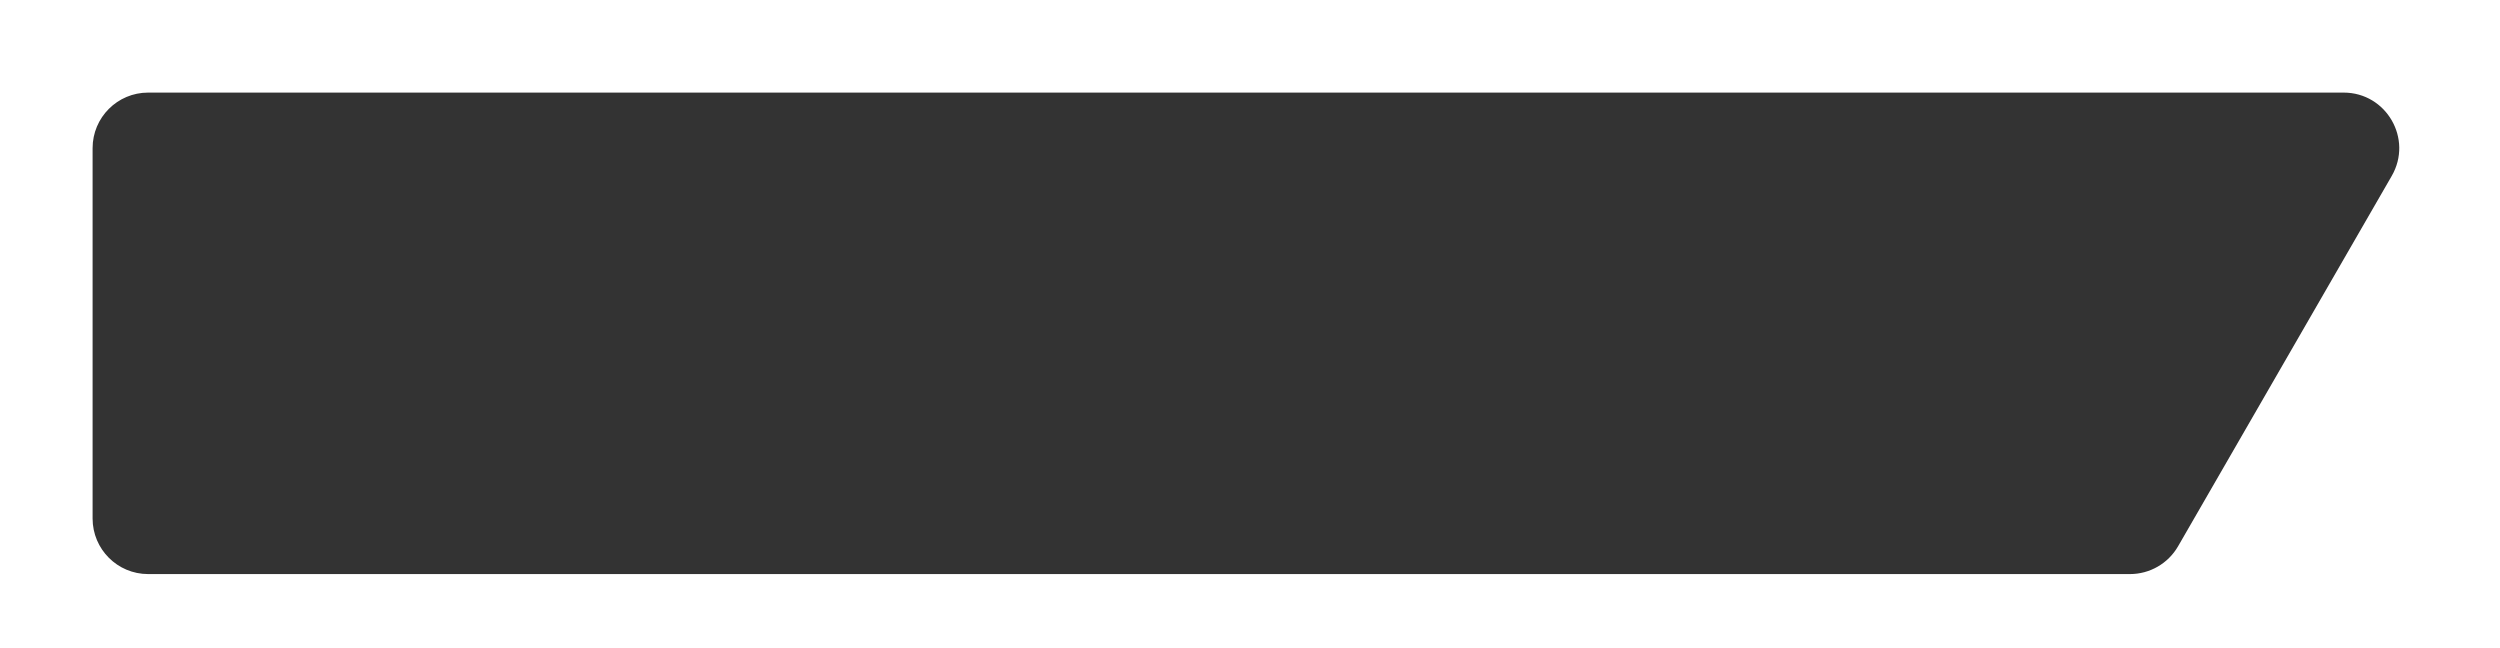 <?xml version="1.0" encoding="UTF-8"?> <svg xmlns="http://www.w3.org/2000/svg" width="270" height="70" viewBox="0 0 270 70" fill="none"><rect x="0" y="0" width="270" height="70" fill="#333333" stroke="none"/> <path fill-rule="evenodd" clip-rule="evenodd" d="M0 0H270V70H0V0ZM10 16C10 12.686 12.686 10 16 10H253.112C257.729 10 260.616 14.998 258.309 18.998L235.232 58.998C234.16 60.856 232.179 62 230.035 62H16C12.686 62 10 59.314 10 56V16Z" fill="white"></path> </svg> 